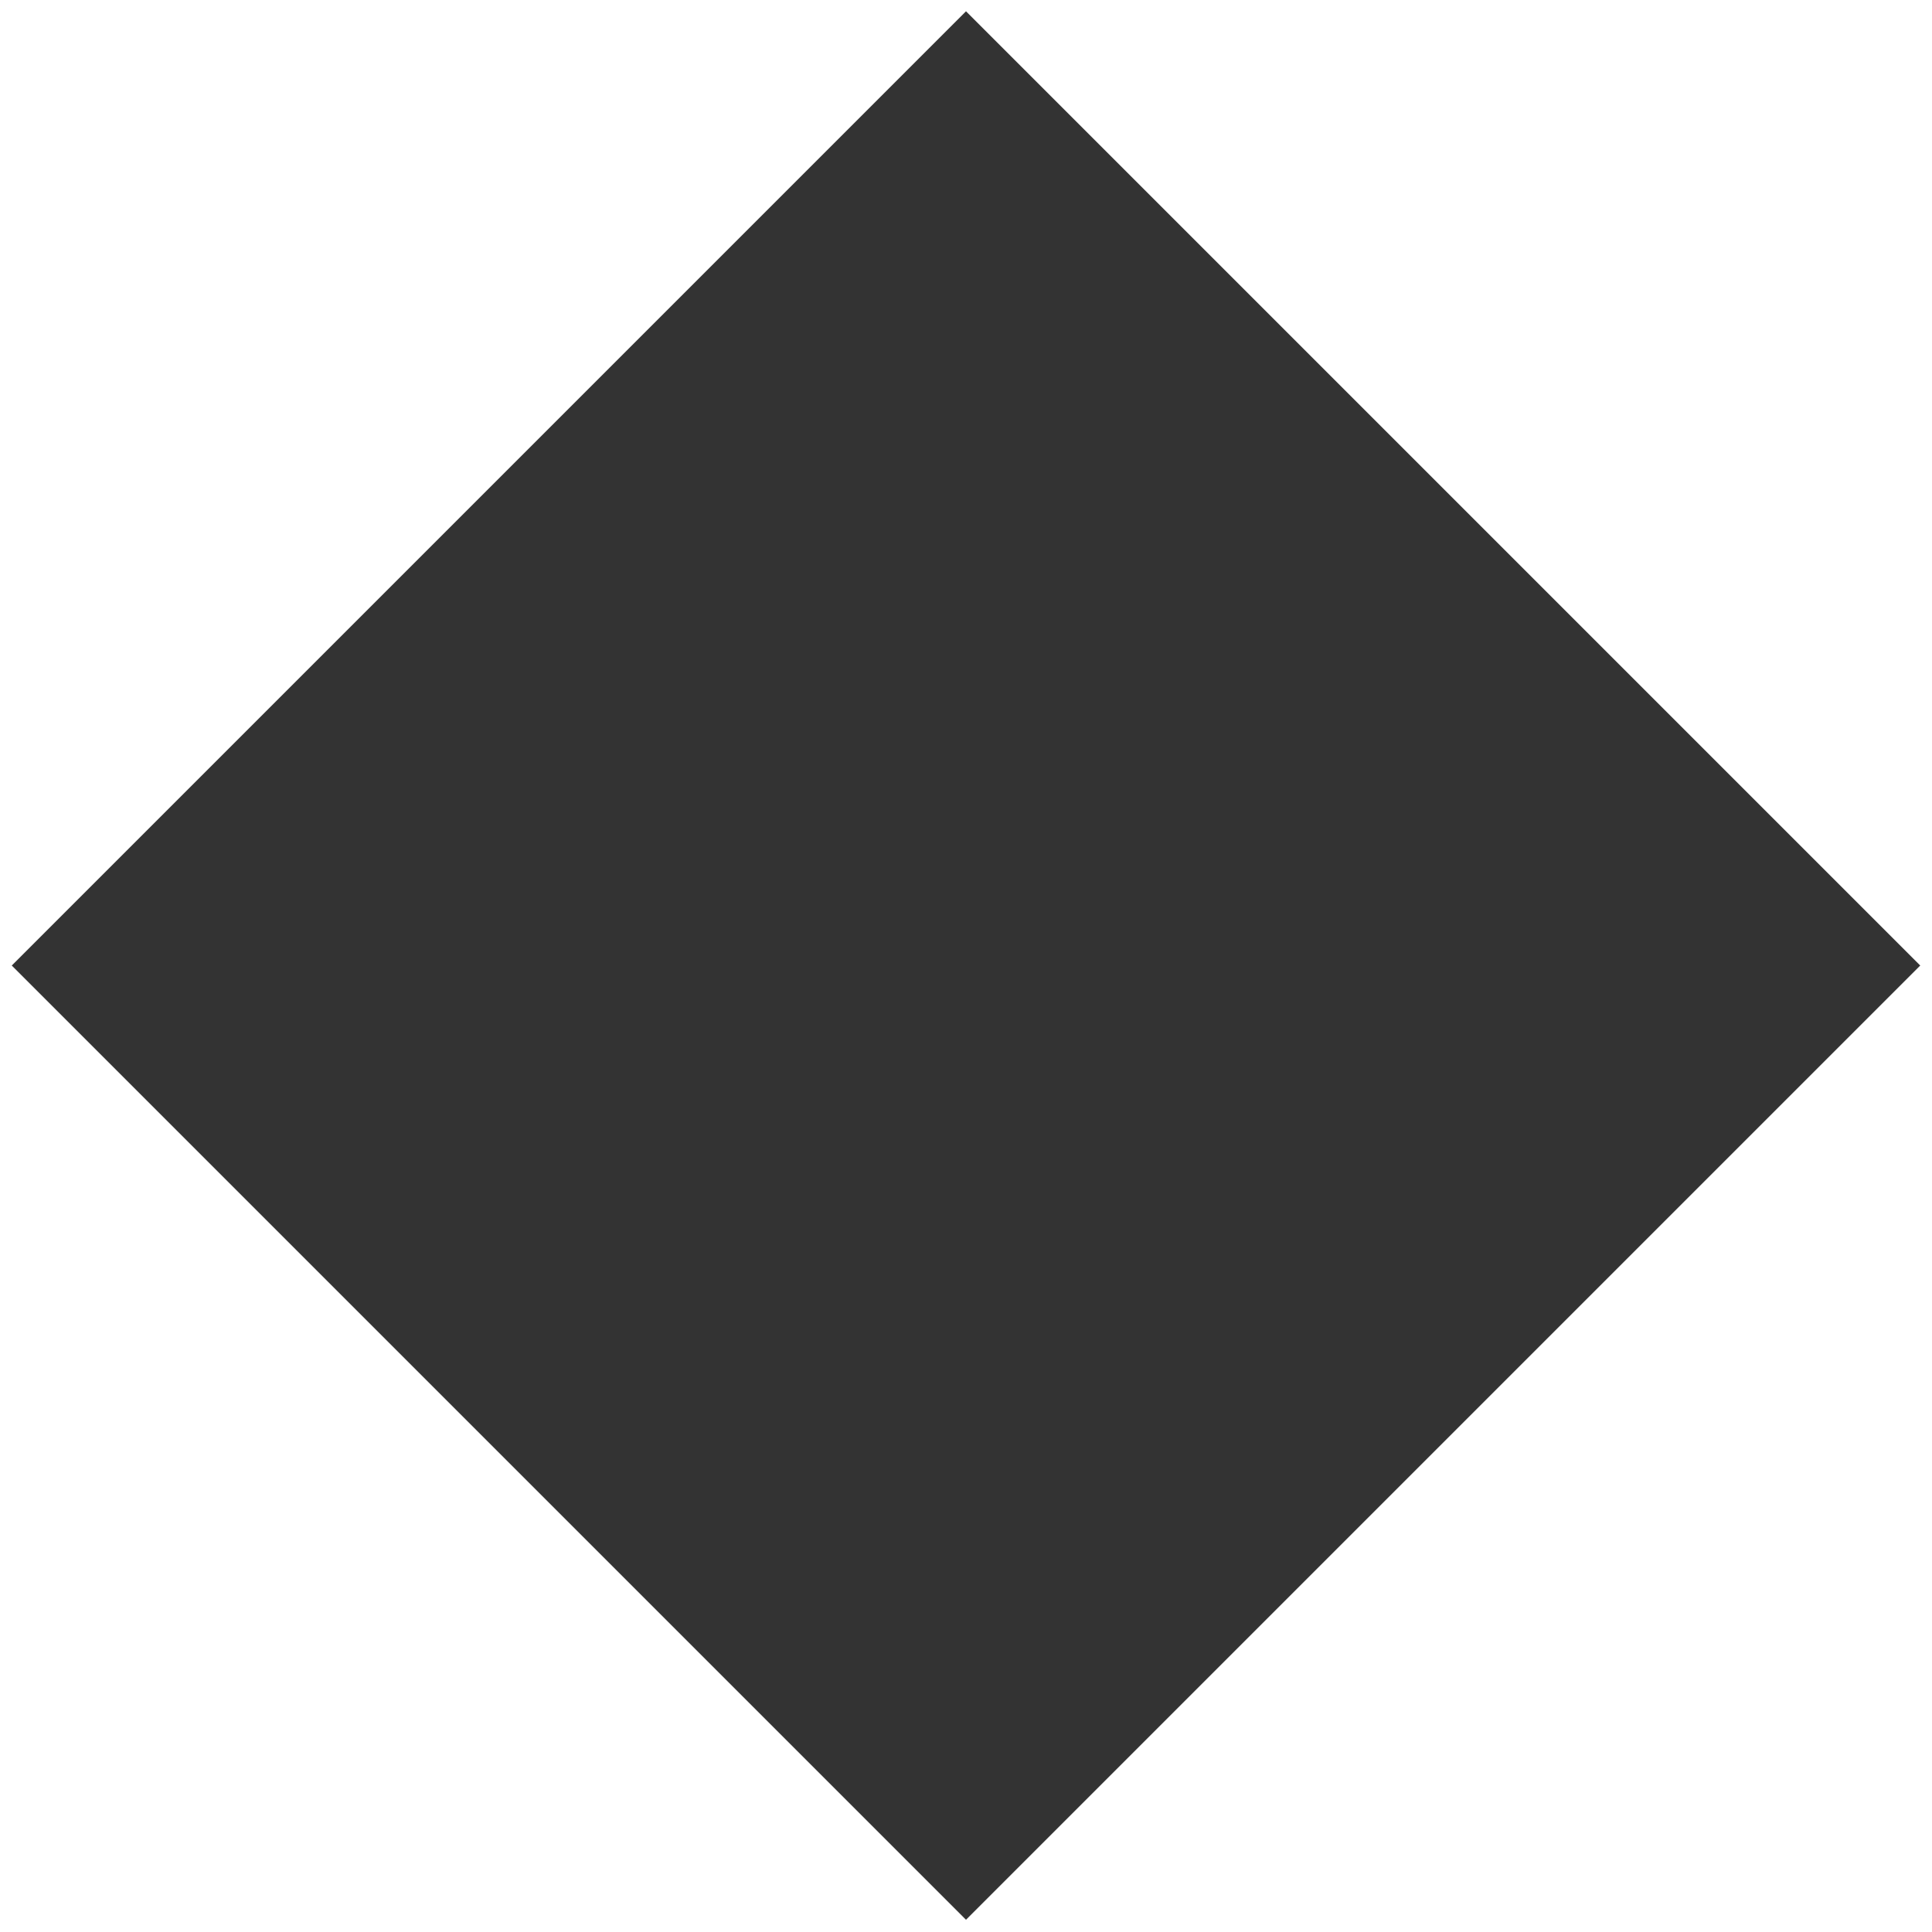   <svg xmlns="http://www.w3.org/2000/svg" xmlns:xlink="http://www.w3.org/1999/xlink" x="0px" y="0px" viewBox="0 0 500 500" style="enable-background:new 0 0 500 500;" xml:space="preserve">
   <rect x="75.3" y="75.3" transform="matrix(0.707 0.707 -0.707 0.707 250 -103.553)" style="fill:#333333;" width="349.3" height="349.3">
   </rect>
  </svg>
